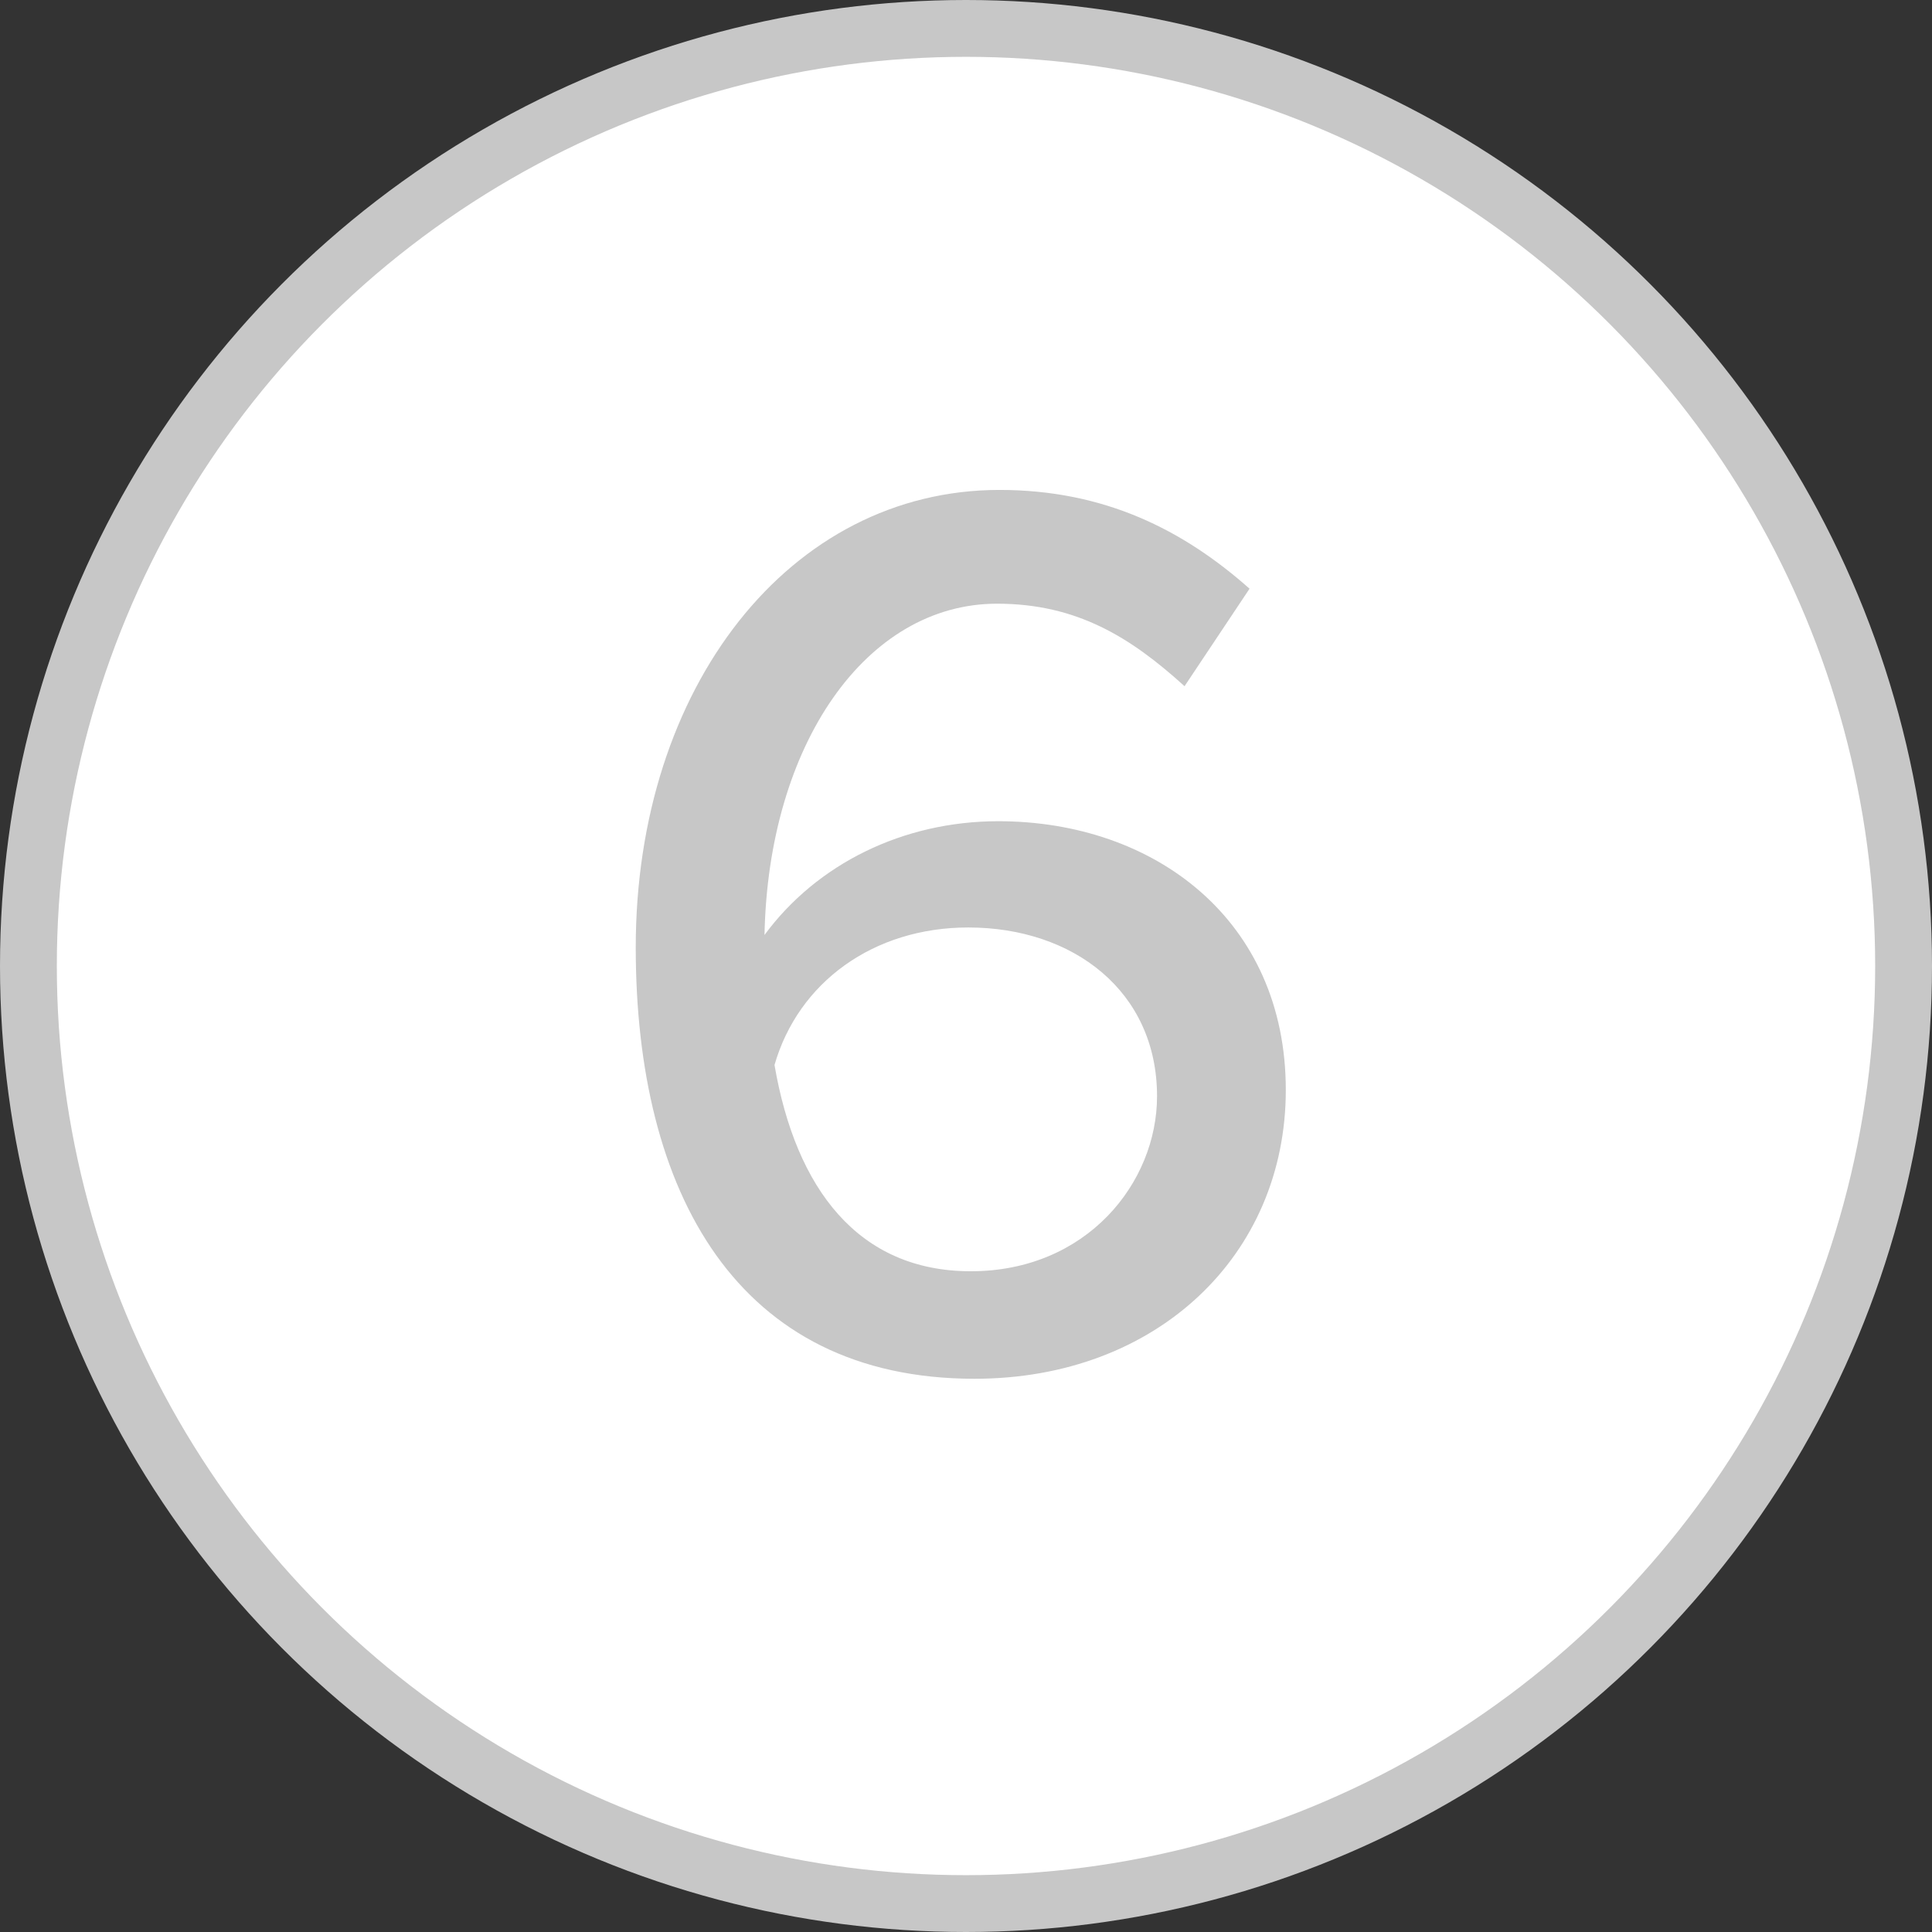 <svg width="17" height="17" viewBox="0 0 17 17" fill="none" xmlns="http://www.w3.org/2000/svg">
<rect x="0" y="0" width="17" height="17" fill="#333333" stroke="none"/>
<circle cx="8.5" cy="8.5" r="8.25" fill="white" stroke="#C7C7C7" stroke-width="0.5"/>
<path d="M8.784 7.226C10.159 7.226 11.314 8.095 11.314 9.591C11.314 11.043 10.181 12.132 8.575 12.132C6.485 12.132 5.594 10.493 5.594 8.337C5.594 6.049 6.947 4.311 8.795 4.311C9.719 4.311 10.412 4.663 10.995 5.18L10.423 6.038C9.95 5.609 9.477 5.312 8.773 5.312C7.618 5.312 6.76 6.555 6.727 8.227C7.189 7.6 7.948 7.226 8.784 7.226ZM8.542 11.186C9.565 11.186 10.181 10.405 10.181 9.646C10.181 8.722 9.444 8.161 8.52 8.161C7.684 8.161 7.024 8.645 6.815 9.371C7.002 10.46 7.552 11.186 8.542 11.186Z" fill="#C7C7C7"/>
</svg>
